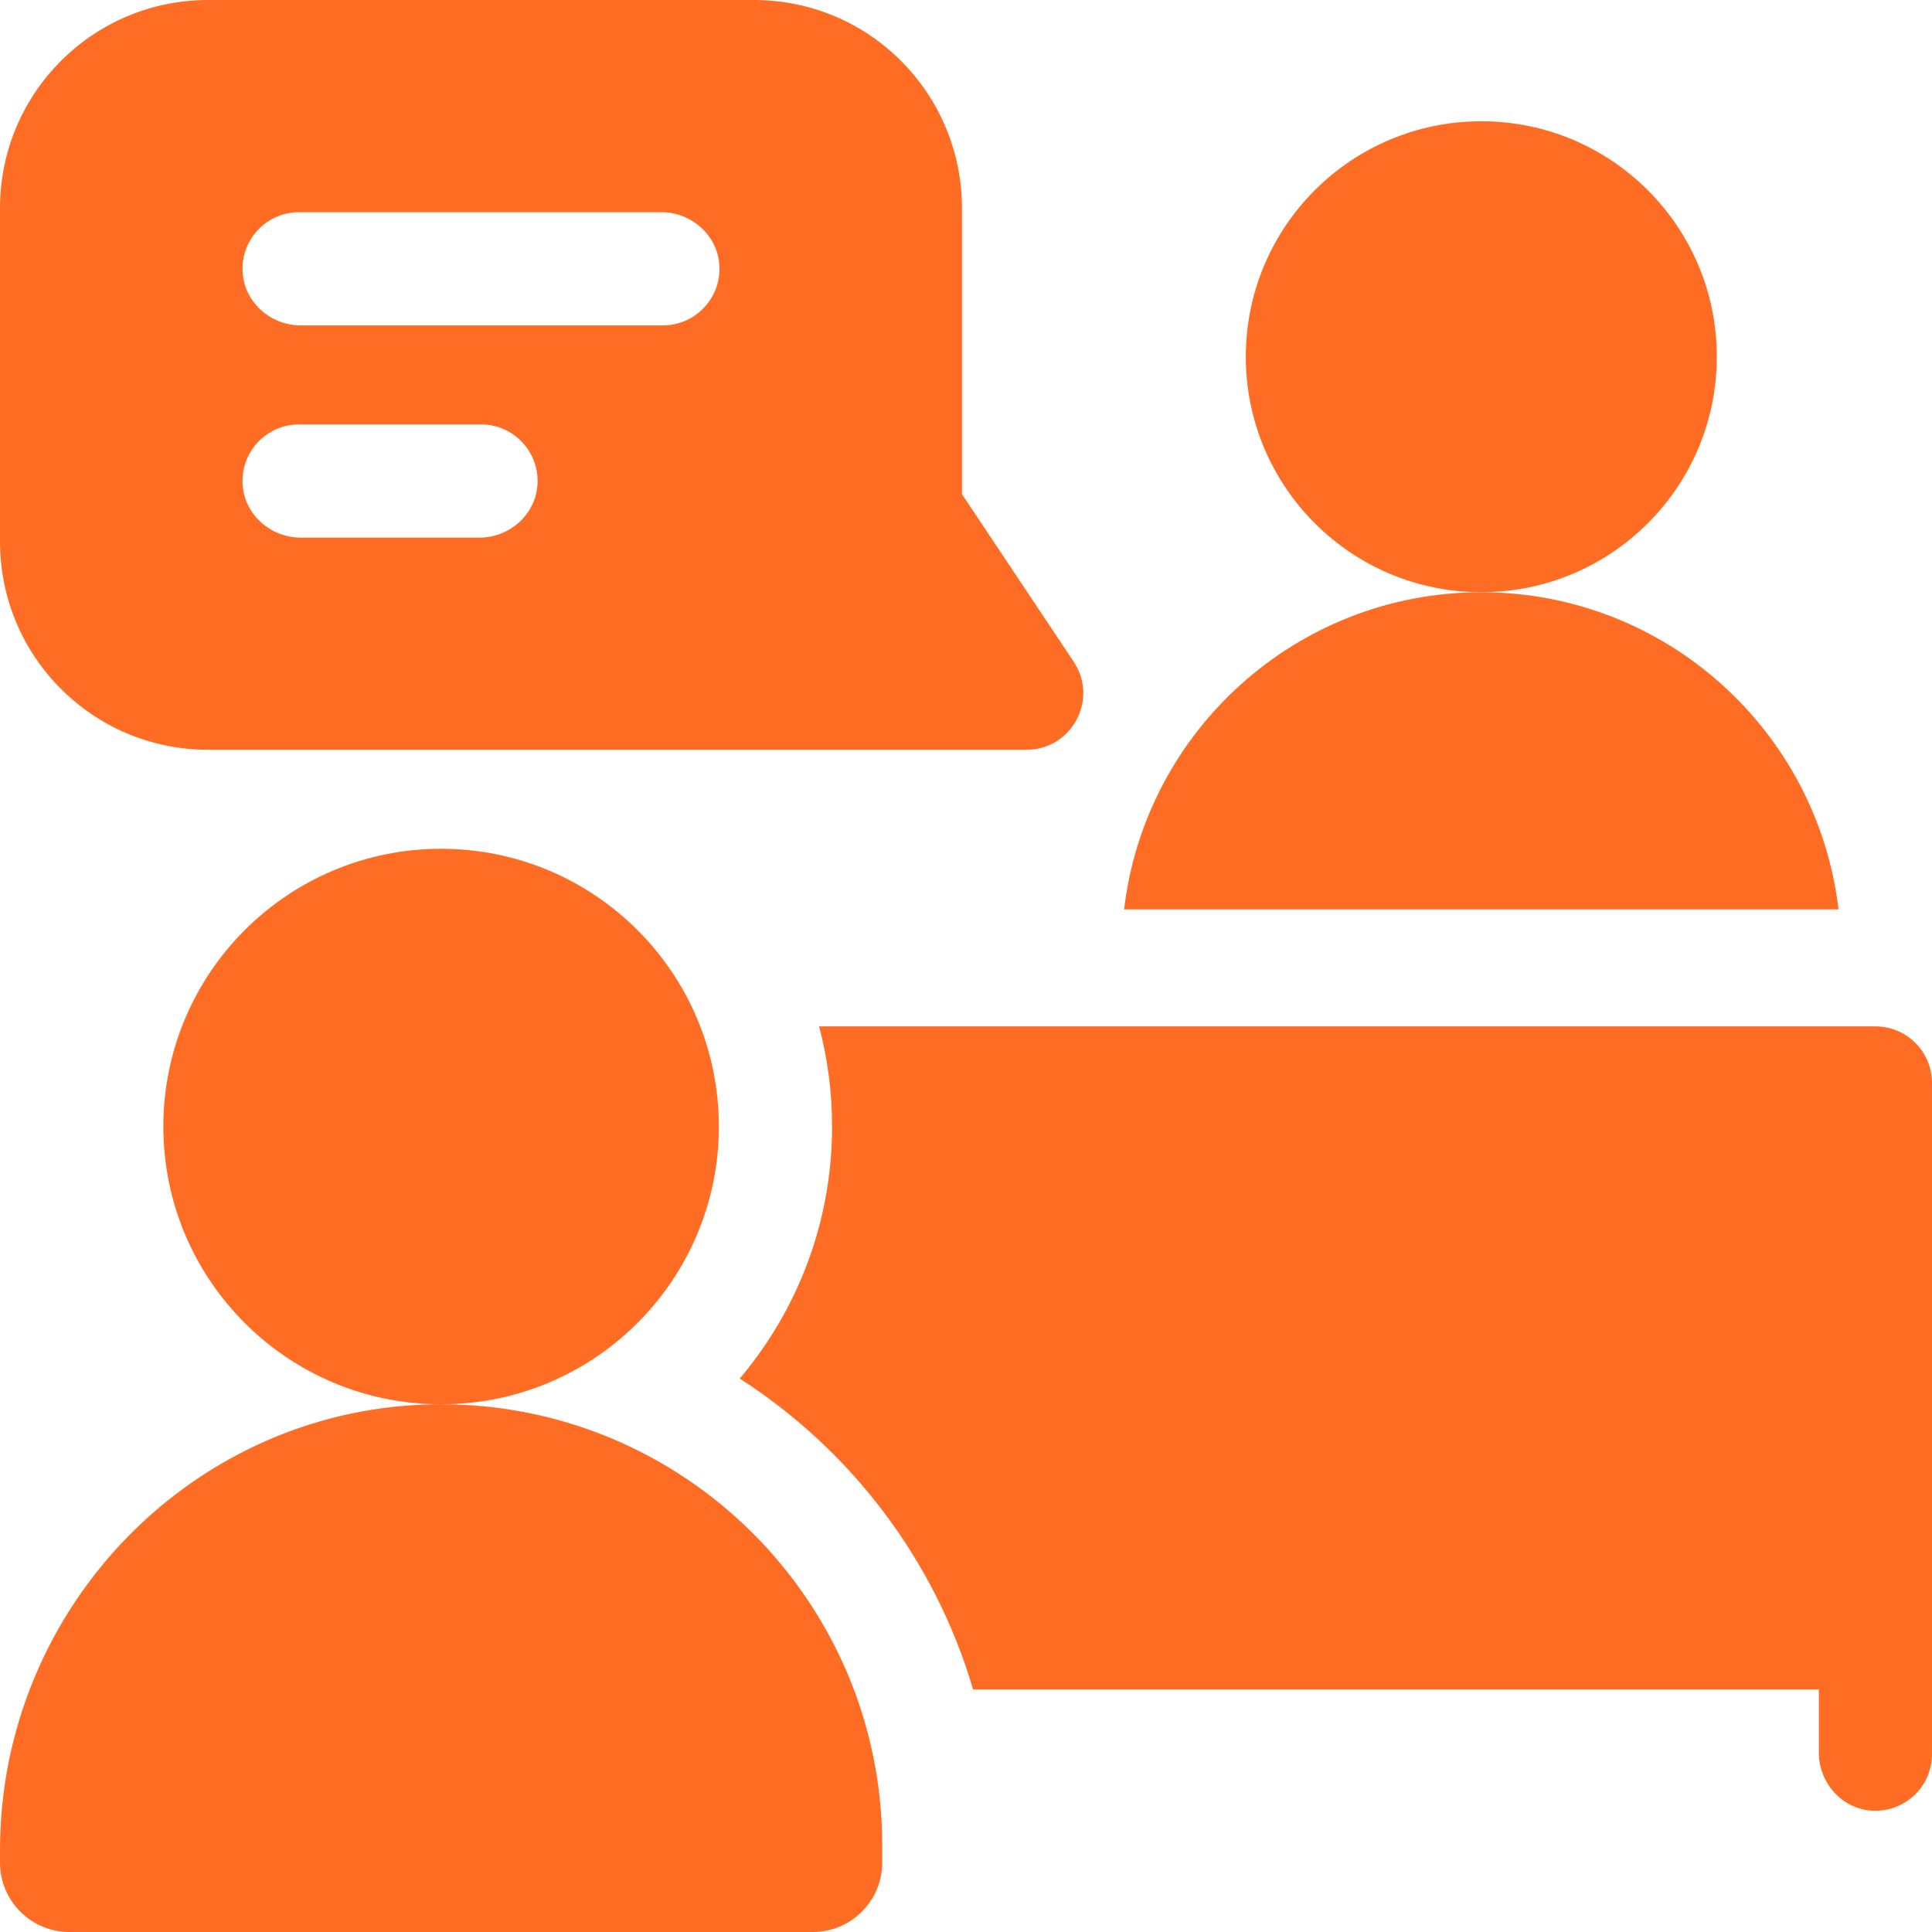 <svg width="60" height="60" viewBox="0 0 60 60" fill="none" xmlns="http://www.w3.org/2000/svg">
<path d="M53.317 11.079C53.317 15.118 50.043 18.392 46.004 18.392C41.965 18.392 38.69 15.118 38.69 11.079C38.69 7.04 41.965 3.766 46.004 3.766C50.043 3.766 53.317 7.04 53.317 11.079Z" fill="#FF6C23"/>
<path d="M33.346 20.552L29.875 15.347V6.465C29.875 2.921 27.016 0 23.41 0H6.465C2.878 0 0 2.904 0 6.465V16.82C0 20.373 2.867 23.285 6.465 23.285H31.883C33.283 23.285 34.124 21.72 33.346 20.552ZM14.888 16.696H9.338C8.392 16.696 7.577 15.967 7.533 15.021C7.487 14.012 8.29 13.18 9.289 13.18H14.938C15.936 13.18 16.74 14.012 16.694 15.021C16.65 15.967 15.835 16.696 14.888 16.696ZM20.587 10.105H9.339C8.393 10.105 7.579 9.379 7.534 8.434C7.485 7.424 8.289 6.59 9.289 6.59H20.537C21.484 6.59 22.299 7.318 22.342 8.264C22.389 9.273 21.584 10.105 20.587 10.105Z" fill="#FF6C23"/>
<path d="M13.65 43.611C6.08 43.638 0 49.888 0 57.459V57.844C0 59.035 0.965 60 2.156 60H25.242C26.433 60 27.398 59.035 27.398 57.844V57.31C27.398 49.728 21.238 43.585 13.65 43.611Z" fill="#FF6C23"/>
<path d="M22.325 34.986C22.325 39.749 18.463 43.612 13.699 43.612C8.935 43.612 5.073 39.749 5.073 34.986C5.073 30.222 8.935 26.36 13.699 26.36C18.463 26.36 22.325 30.222 22.325 34.986Z" fill="#FF6C23"/>
<path d="M57.097 28.242H34.91C35.564 22.696 40.281 18.393 46.004 18.393C51.726 18.393 56.443 22.696 57.097 28.242Z" fill="#FF6C23"/>
<path d="M58.242 31.875C59.213 31.875 60 32.662 60 33.633V54.477C60 55.475 59.167 56.281 58.157 56.233C57.212 56.188 56.485 55.373 56.485 54.427V52.468H30.22C29.038 48.447 26.426 45.029 22.973 42.813C24.761 40.698 25.841 37.965 25.841 34.985C25.841 33.911 25.701 32.869 25.437 31.875H58.242Z" fill="#FF6C23"/>
</svg>
